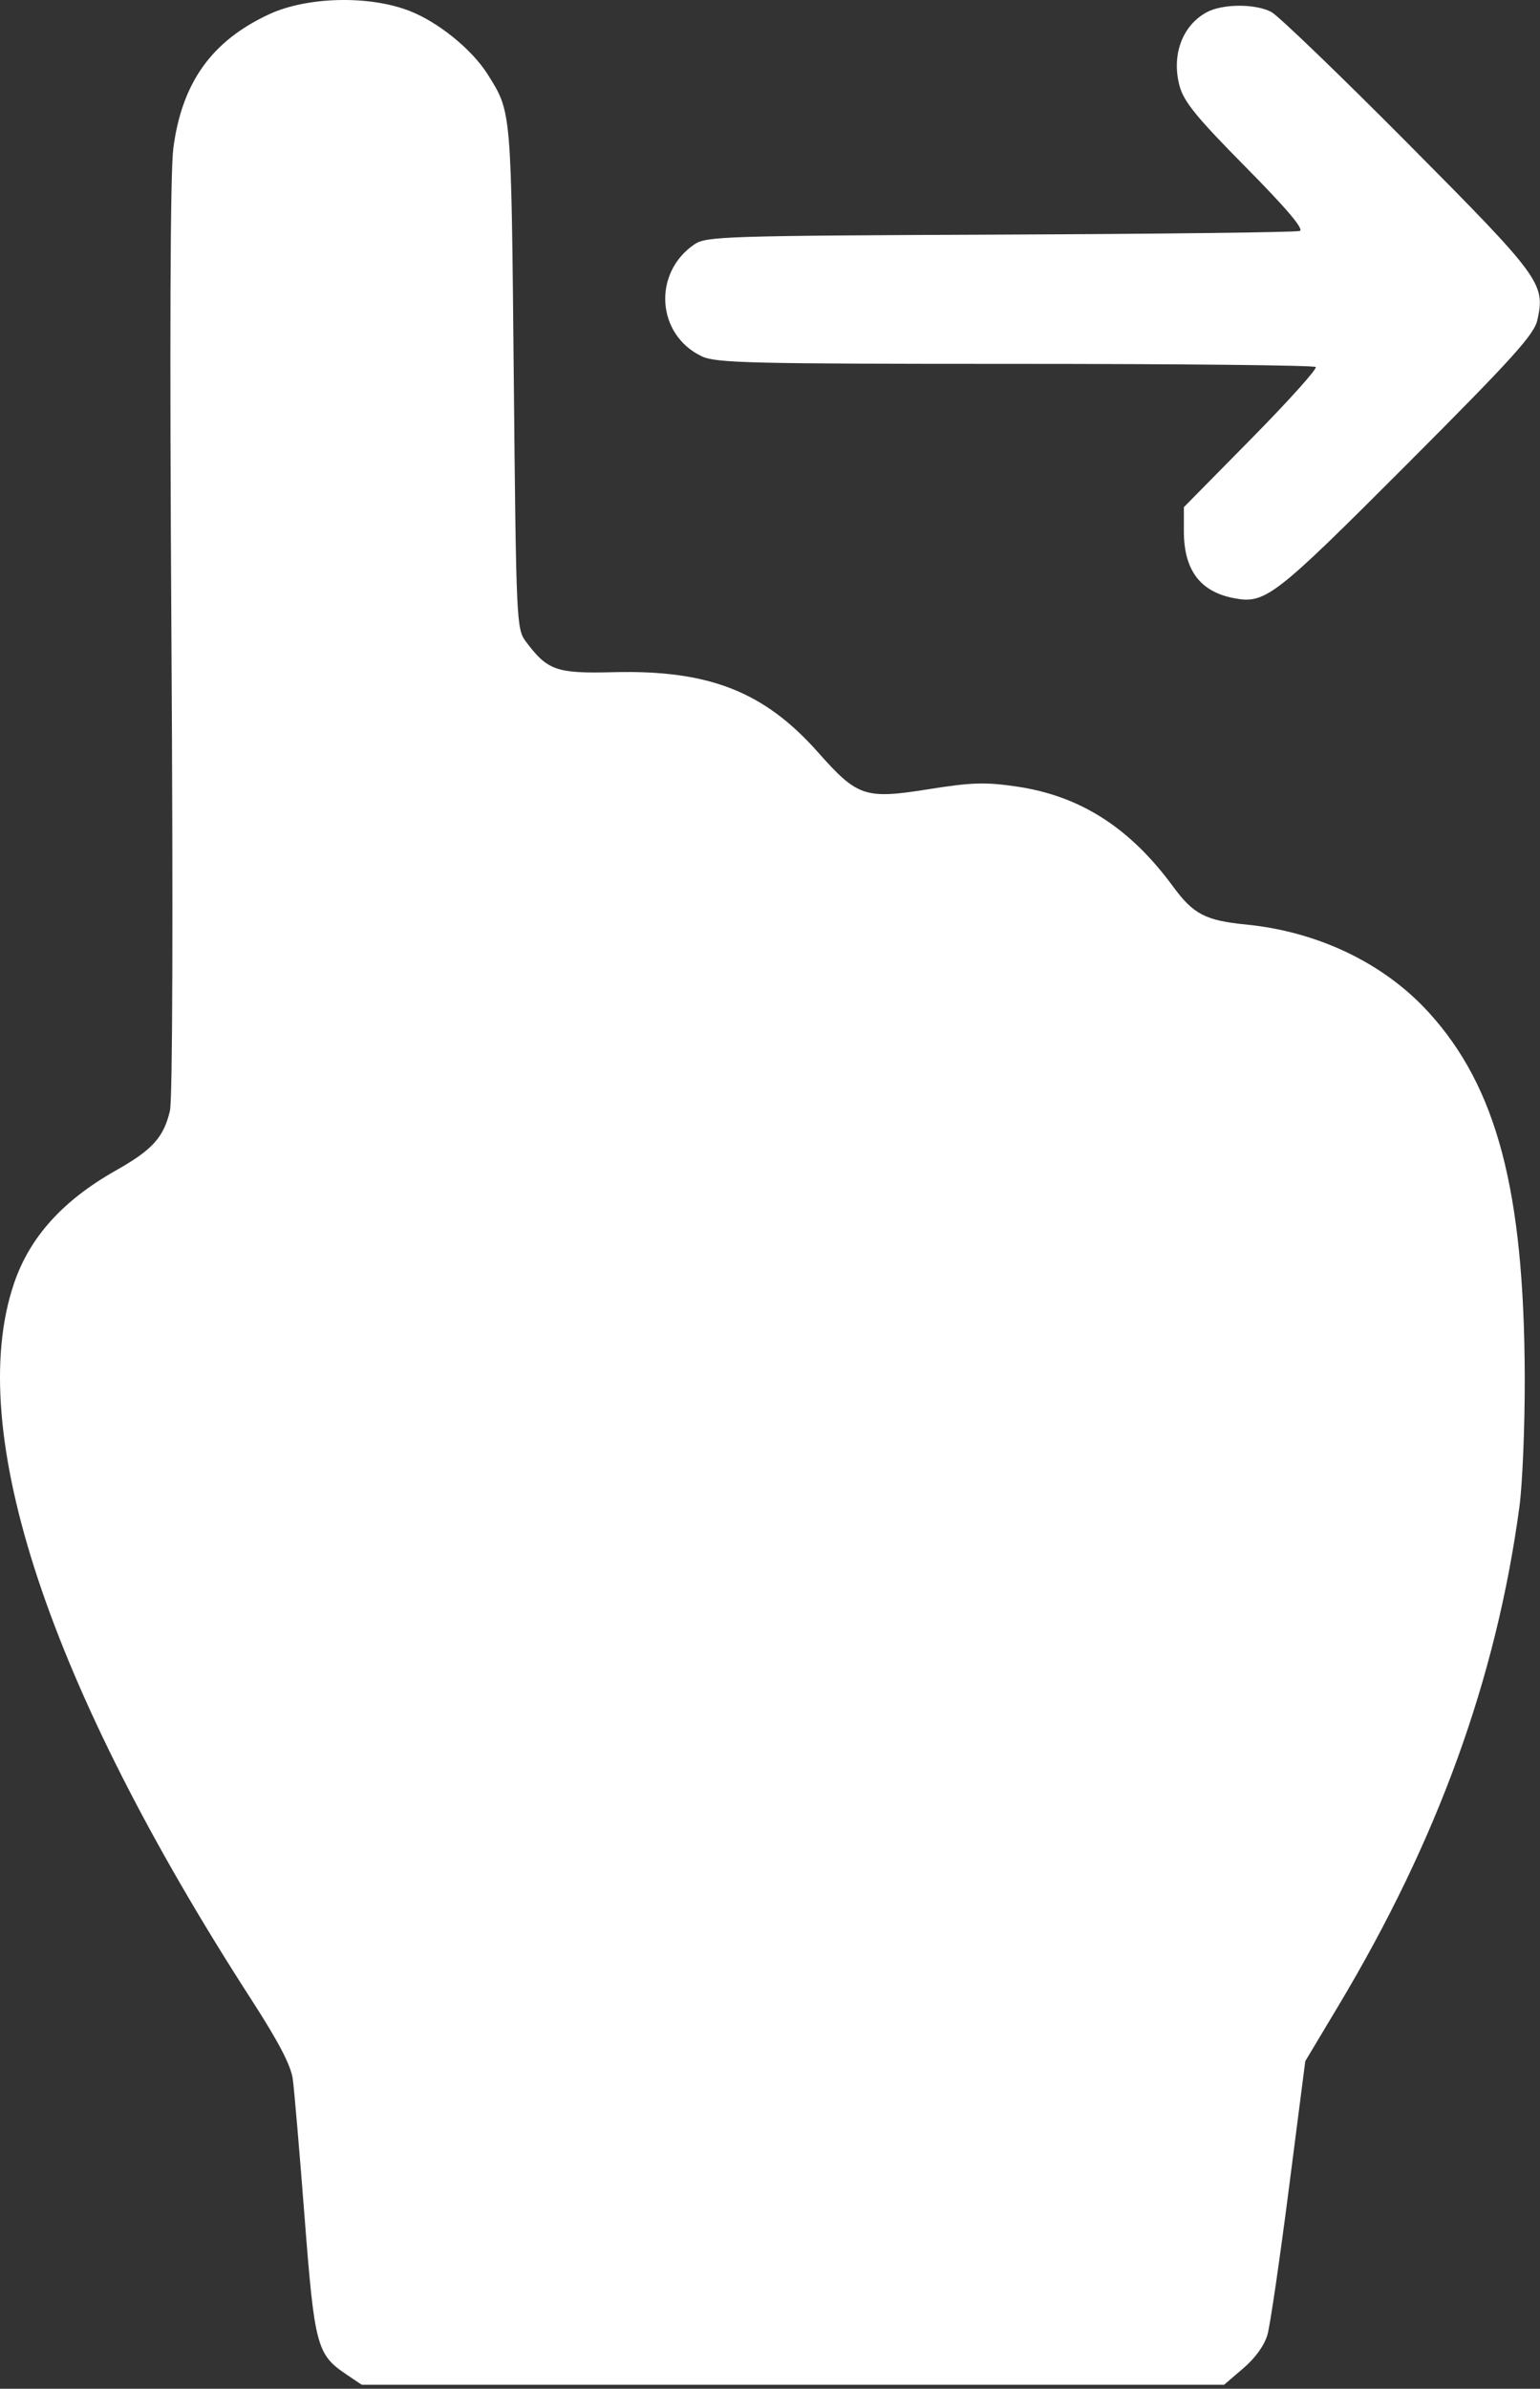 <?xml version="1.0" encoding="UTF-8"?> <svg xmlns="http://www.w3.org/2000/svg" width="331" height="513" viewBox="0 0 331 513" fill="none"><rect x="0" y="0" width="331" height="513" fill="#333333" stroke="none"/> <path fill-rule="evenodd" clip-rule="evenodd" d="M57.846 3.062C45.511 8.773 39.094 17.74 37.255 31.834C36.586 36.961 36.445 73.131 36.846 137.143C37.218 196.514 37.091 236.177 36.522 238.566C35.158 244.283 32.755 246.933 24.933 251.346C13.494 257.799 6.391 265.668 3.007 275.635C-7.719 307.227 10.471 362.04 54.06 429.478C59.866 438.46 62.527 443.563 62.927 446.478C63.241 448.769 64.379 462.061 65.456 476.017C67.601 503.809 68.081 505.628 74.405 509.89L77.749 512.143H170.421H263.093L267.25 508.584C269.842 506.366 271.796 503.636 272.438 501.334C273.005 499.304 275.062 485.268 277.009 470.143L280.55 442.643L287.738 430.643C309.009 395.132 321.596 360.45 326.57 323.643C327.239 318.693 327.758 306.093 327.723 295.643C327.589 255.666 321.732 233.479 307.07 217.402C297.453 206.857 283.311 200.072 267.757 198.539C259.091 197.685 256.495 196.33 252.13 190.384C242.832 177.718 232.14 170.897 218.46 168.903C211.756 167.926 208.809 168.017 199.566 169.491C185.91 171.669 184.311 171.134 175.805 161.542C164.226 148.486 152.309 143.833 131.792 144.358C119.592 144.67 117.673 143.996 113.015 137.76C111.008 135.073 110.939 133.558 110.427 80.821C109.869 23.288 109.944 24.163 104.878 16.059C101.48 10.624 94.161 4.692 87.894 2.293C79.184 -1.04 65.976 -0.702 57.846 3.062ZM259.346 2.64C254.105 5.488 251.761 11.844 253.522 18.43C254.433 21.837 257.15 25.172 267.72 35.859C276.502 44.74 280.326 49.248 279.372 49.599C278.592 49.887 249.603 50.239 214.953 50.383C155.933 50.627 151.784 50.758 149.272 52.462C140.228 58.601 141.092 71.896 150.834 76.52C153.88 77.965 161.272 78.143 218.187 78.143C253.35 78.143 282.423 78.446 282.794 78.817C283.165 79.188 276.94 86.111 268.961 94.202L254.453 108.913V114.078C254.453 122.365 257.91 127.032 265.086 128.434C271.948 129.775 273.714 128.416 302.268 99.838C325.008 77.078 329.724 71.875 330.424 68.772C332.193 60.926 331.232 59.615 302.613 30.82C287.95 16.067 274.738 3.355 273.253 2.57C269.83 0.761 262.737 0.797 259.346 2.64Z" fill="white"></path> </svg> 